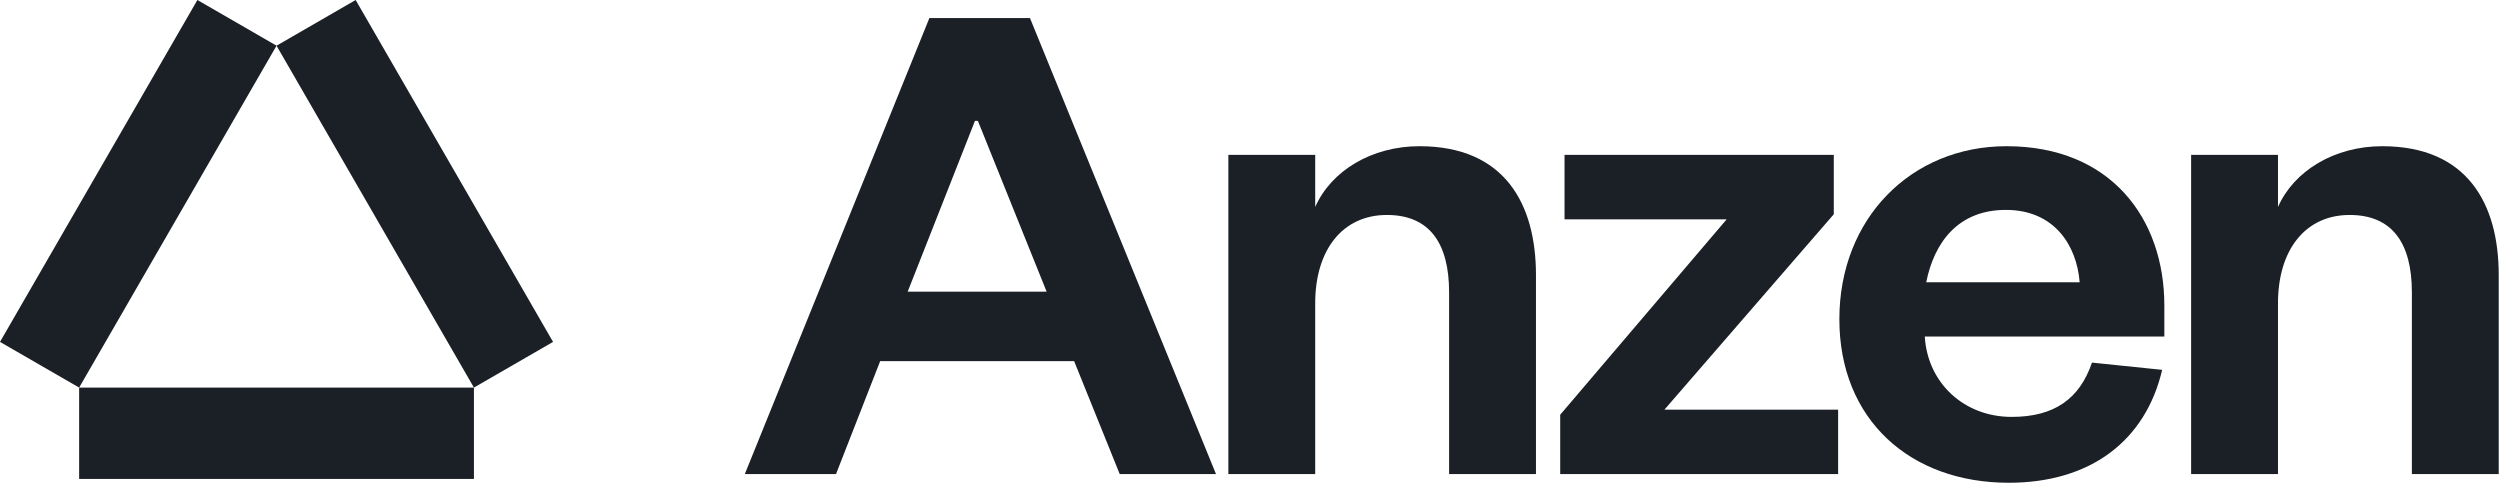 <svg width="145" height="28" viewBox="0 0 145 28" fill="none" xmlns="http://www.w3.org/2000/svg">
<path d="M53.904 1.049H59.739L70.528 27.496H64.944L62.3 20.947H51.049L48.489 27.496H43.199L53.904 1.049ZM56.548 7.01L52.645 16.917H60.705L56.717 7.01H56.548Z" fill="#1B1F26"/>
<path d="M76.282 17.589V27.496H71.245V8.983H76.282V12.006C77.206 9.907 79.557 8.48 82.327 8.48C87.281 8.48 89.086 11.838 89.086 15.952V27.496H84.048V16.959C84.048 14.105 82.915 12.468 80.438 12.468C77.877 12.468 76.282 14.483 76.282 17.589Z" fill="#1B1F26"/>
<path d="M100.147 12.72H90.743V8.983H106.36V12.426L96.537 23.76H106.611V27.496H90.492V24.054L100.147 12.72Z" fill="#1B1F26"/>
<path d="M121.334 21.031L125.406 21.451C124.44 25.565 121.25 28 116.506 28C110.797 28 106.683 24.348 106.683 18.513C106.683 12.678 110.839 8.48 116.38 8.48C122.425 8.48 125.532 12.678 125.532 17.715V19.52H111.637C111.805 22.249 113.946 24.18 116.674 24.18C119.151 24.18 120.62 23.13 121.334 21.031ZM111.721 16.372H120.62C120.452 14.231 119.151 12.174 116.338 12.174C113.568 12.174 112.183 14.063 111.721 16.372Z" fill="#1B1F26"/>
<path d="M132.123 17.589V27.496H127.085V8.983H132.123V12.006C133.046 9.907 135.397 8.48 138.168 8.48C143.121 8.48 144.926 11.838 144.926 15.952V27.496H139.889V16.959C139.889 14.105 138.755 12.468 136.278 12.468C133.718 12.468 132.123 14.483 132.123 17.589Z" fill="#1B1F26"/>
<path fill-rule="evenodd" clip-rule="evenodd" d="M4.59 22.48L0 19.83L11.449 0L16.039 2.65L4.59 22.48ZM27.488 22.48V27.78L4.59 27.78V22.48L27.488 22.48ZM27.488 22.48L27.488 22.48L32.077 19.83L20.628 2.18903e-06L16.039 2.65L27.488 22.48Z" fill="#1B1F26"/>
</svg>
